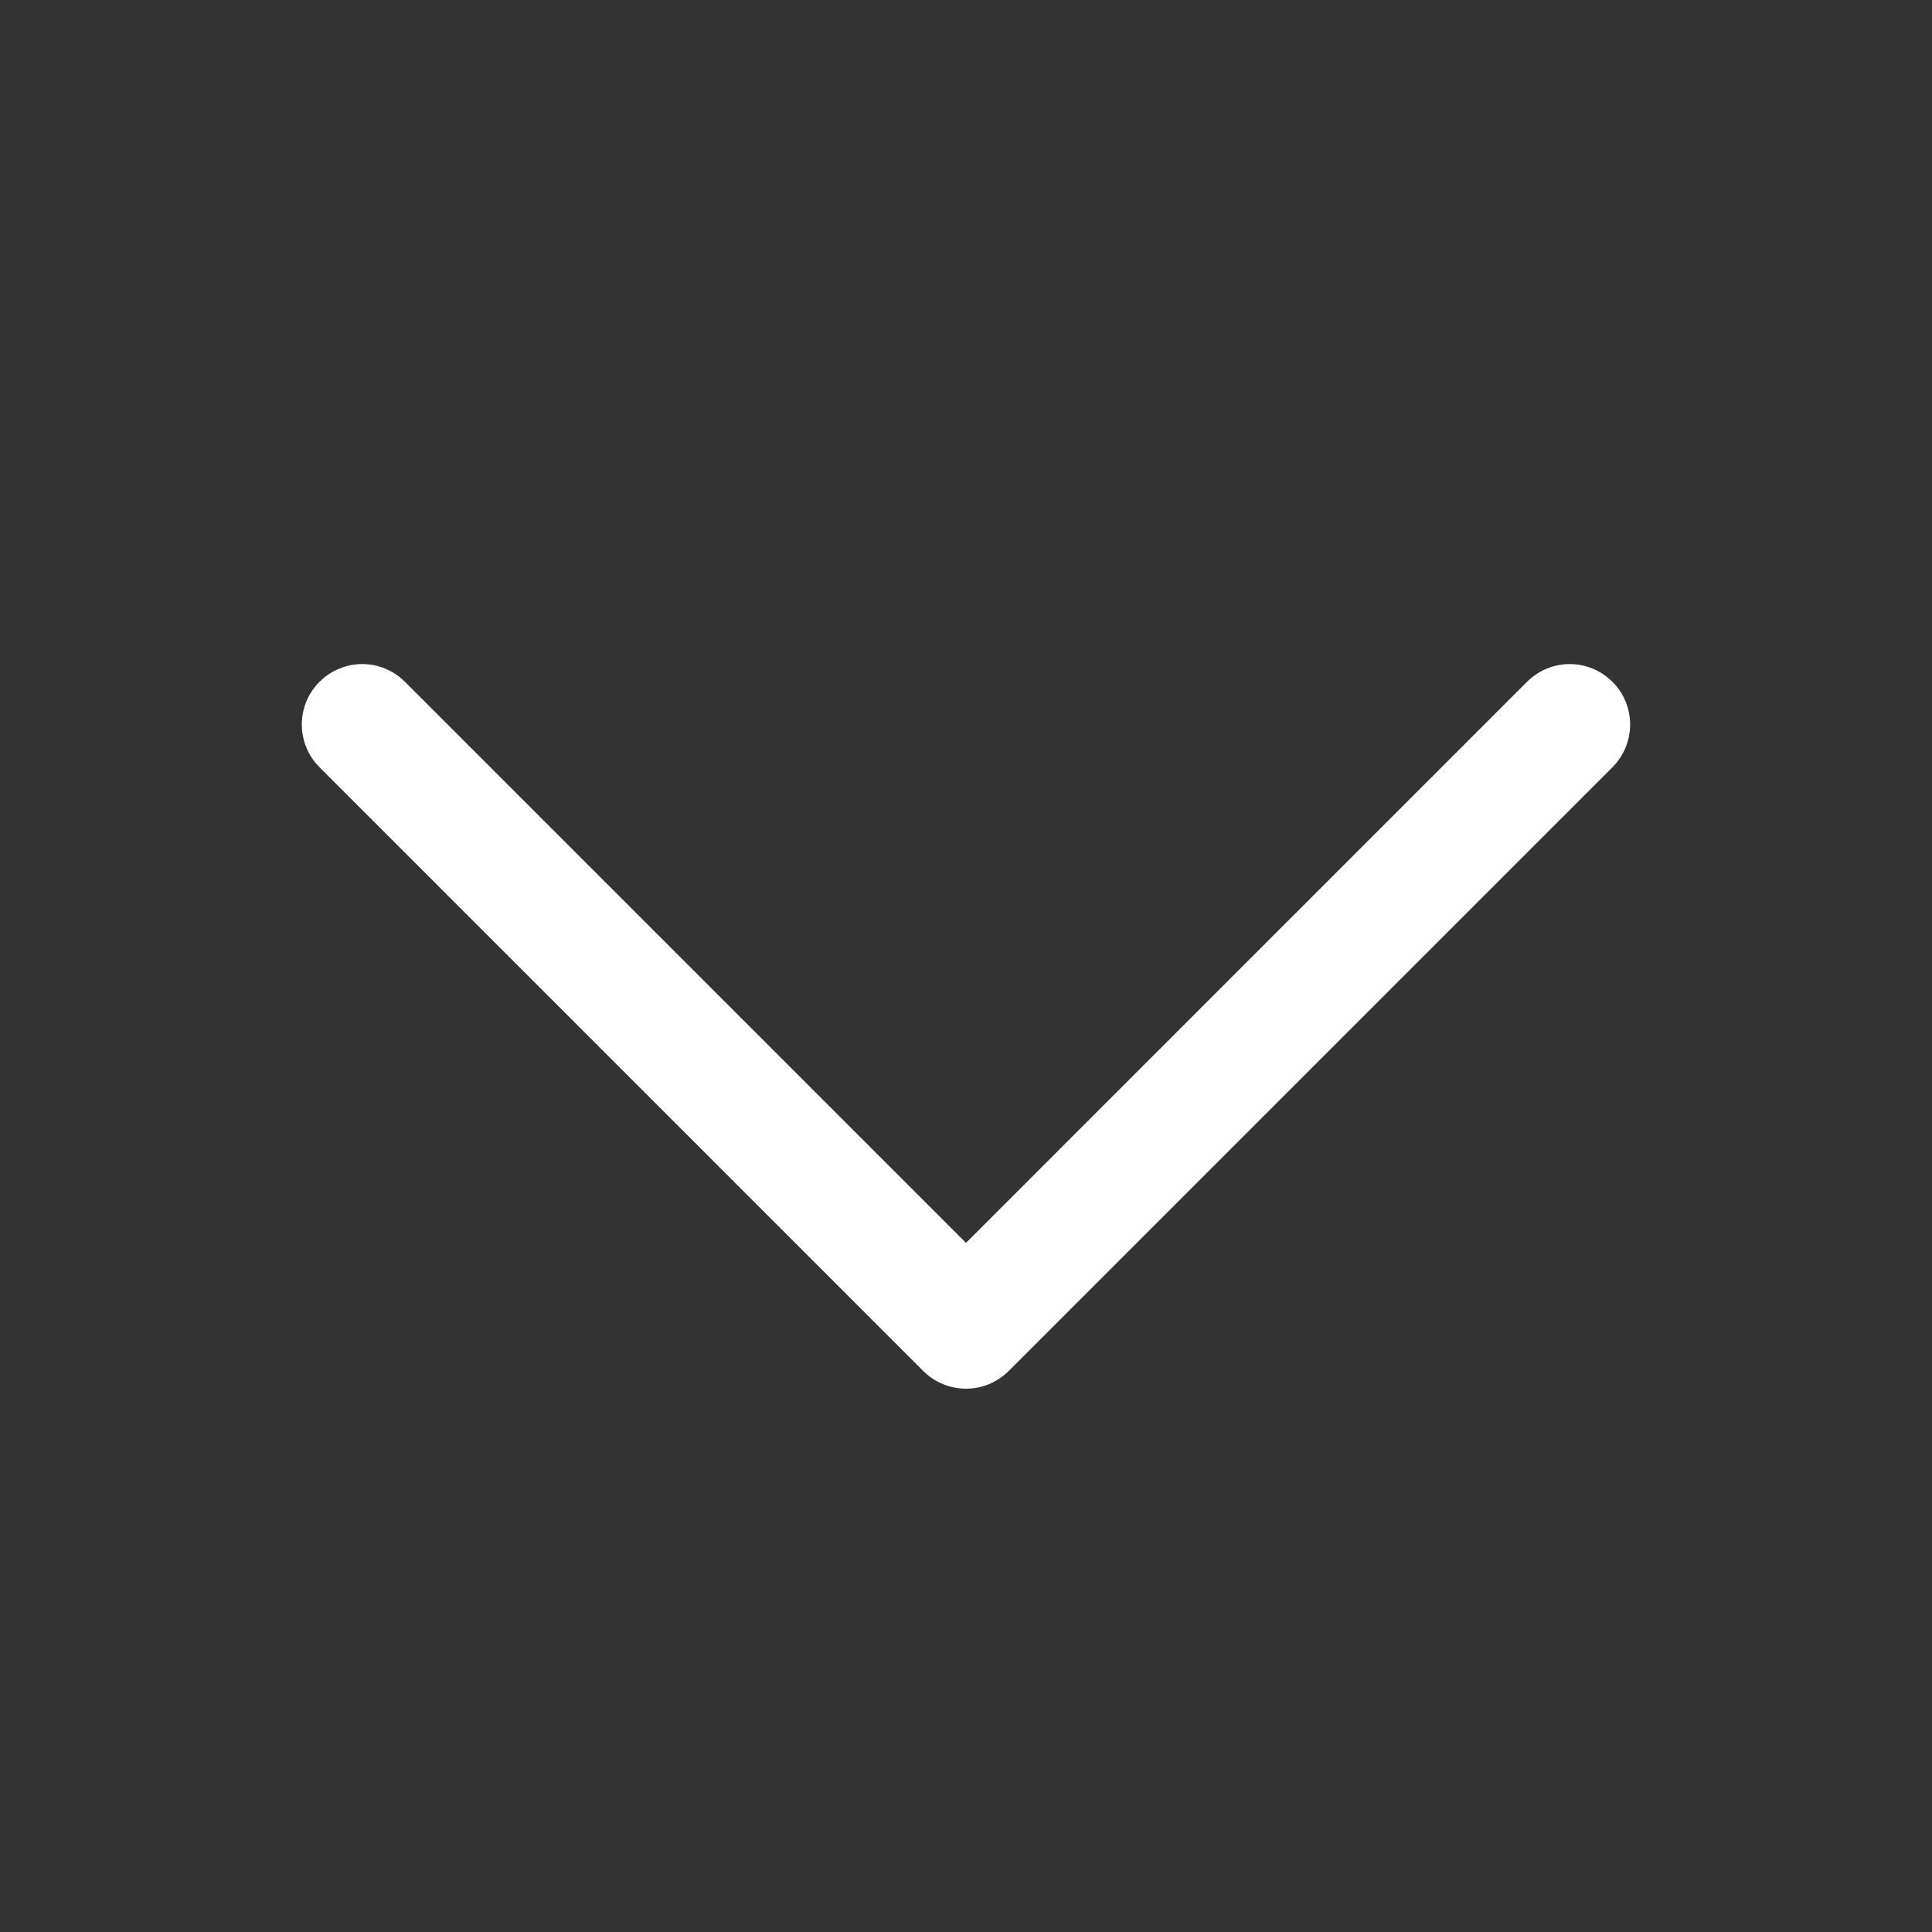 <svg width="32" height="32" viewBox="0 0 32 32" fill="none" xmlns="http://www.w3.org/2000/svg">
<rect x="0" y="0" width="32" height="32" fill="#333333" stroke="none"/>
<path d="M26.707 12.708L16.707 22.708C16.614 22.8 16.504 22.874 16.383 22.925C16.261 22.975 16.131 23.001 16 23.001C15.868 23.001 15.738 22.975 15.617 22.925C15.495 22.874 15.385 22.8 15.292 22.708L5.292 12.708C5.104 12.52 4.999 12.265 4.999 12C4.999 11.735 5.104 11.48 5.292 11.293C5.48 11.105 5.734 10.999 6 10.999C6.265 10.999 6.519 11.105 6.707 11.293L16 20.586L25.292 11.293C25.385 11.2 25.495 11.126 25.617 11.076C25.738 11.025 25.868 10.999 26 10.999C26.131 10.999 26.261 11.025 26.383 11.076C26.504 11.126 26.614 11.2 26.707 11.293C26.8 11.386 26.874 11.496 26.924 11.617C26.974 11.739 27 11.869 27 12C27 12.132 26.974 12.262 26.924 12.383C26.874 12.504 26.8 12.615 26.707 12.708Z" fill="white"/>
</svg>
